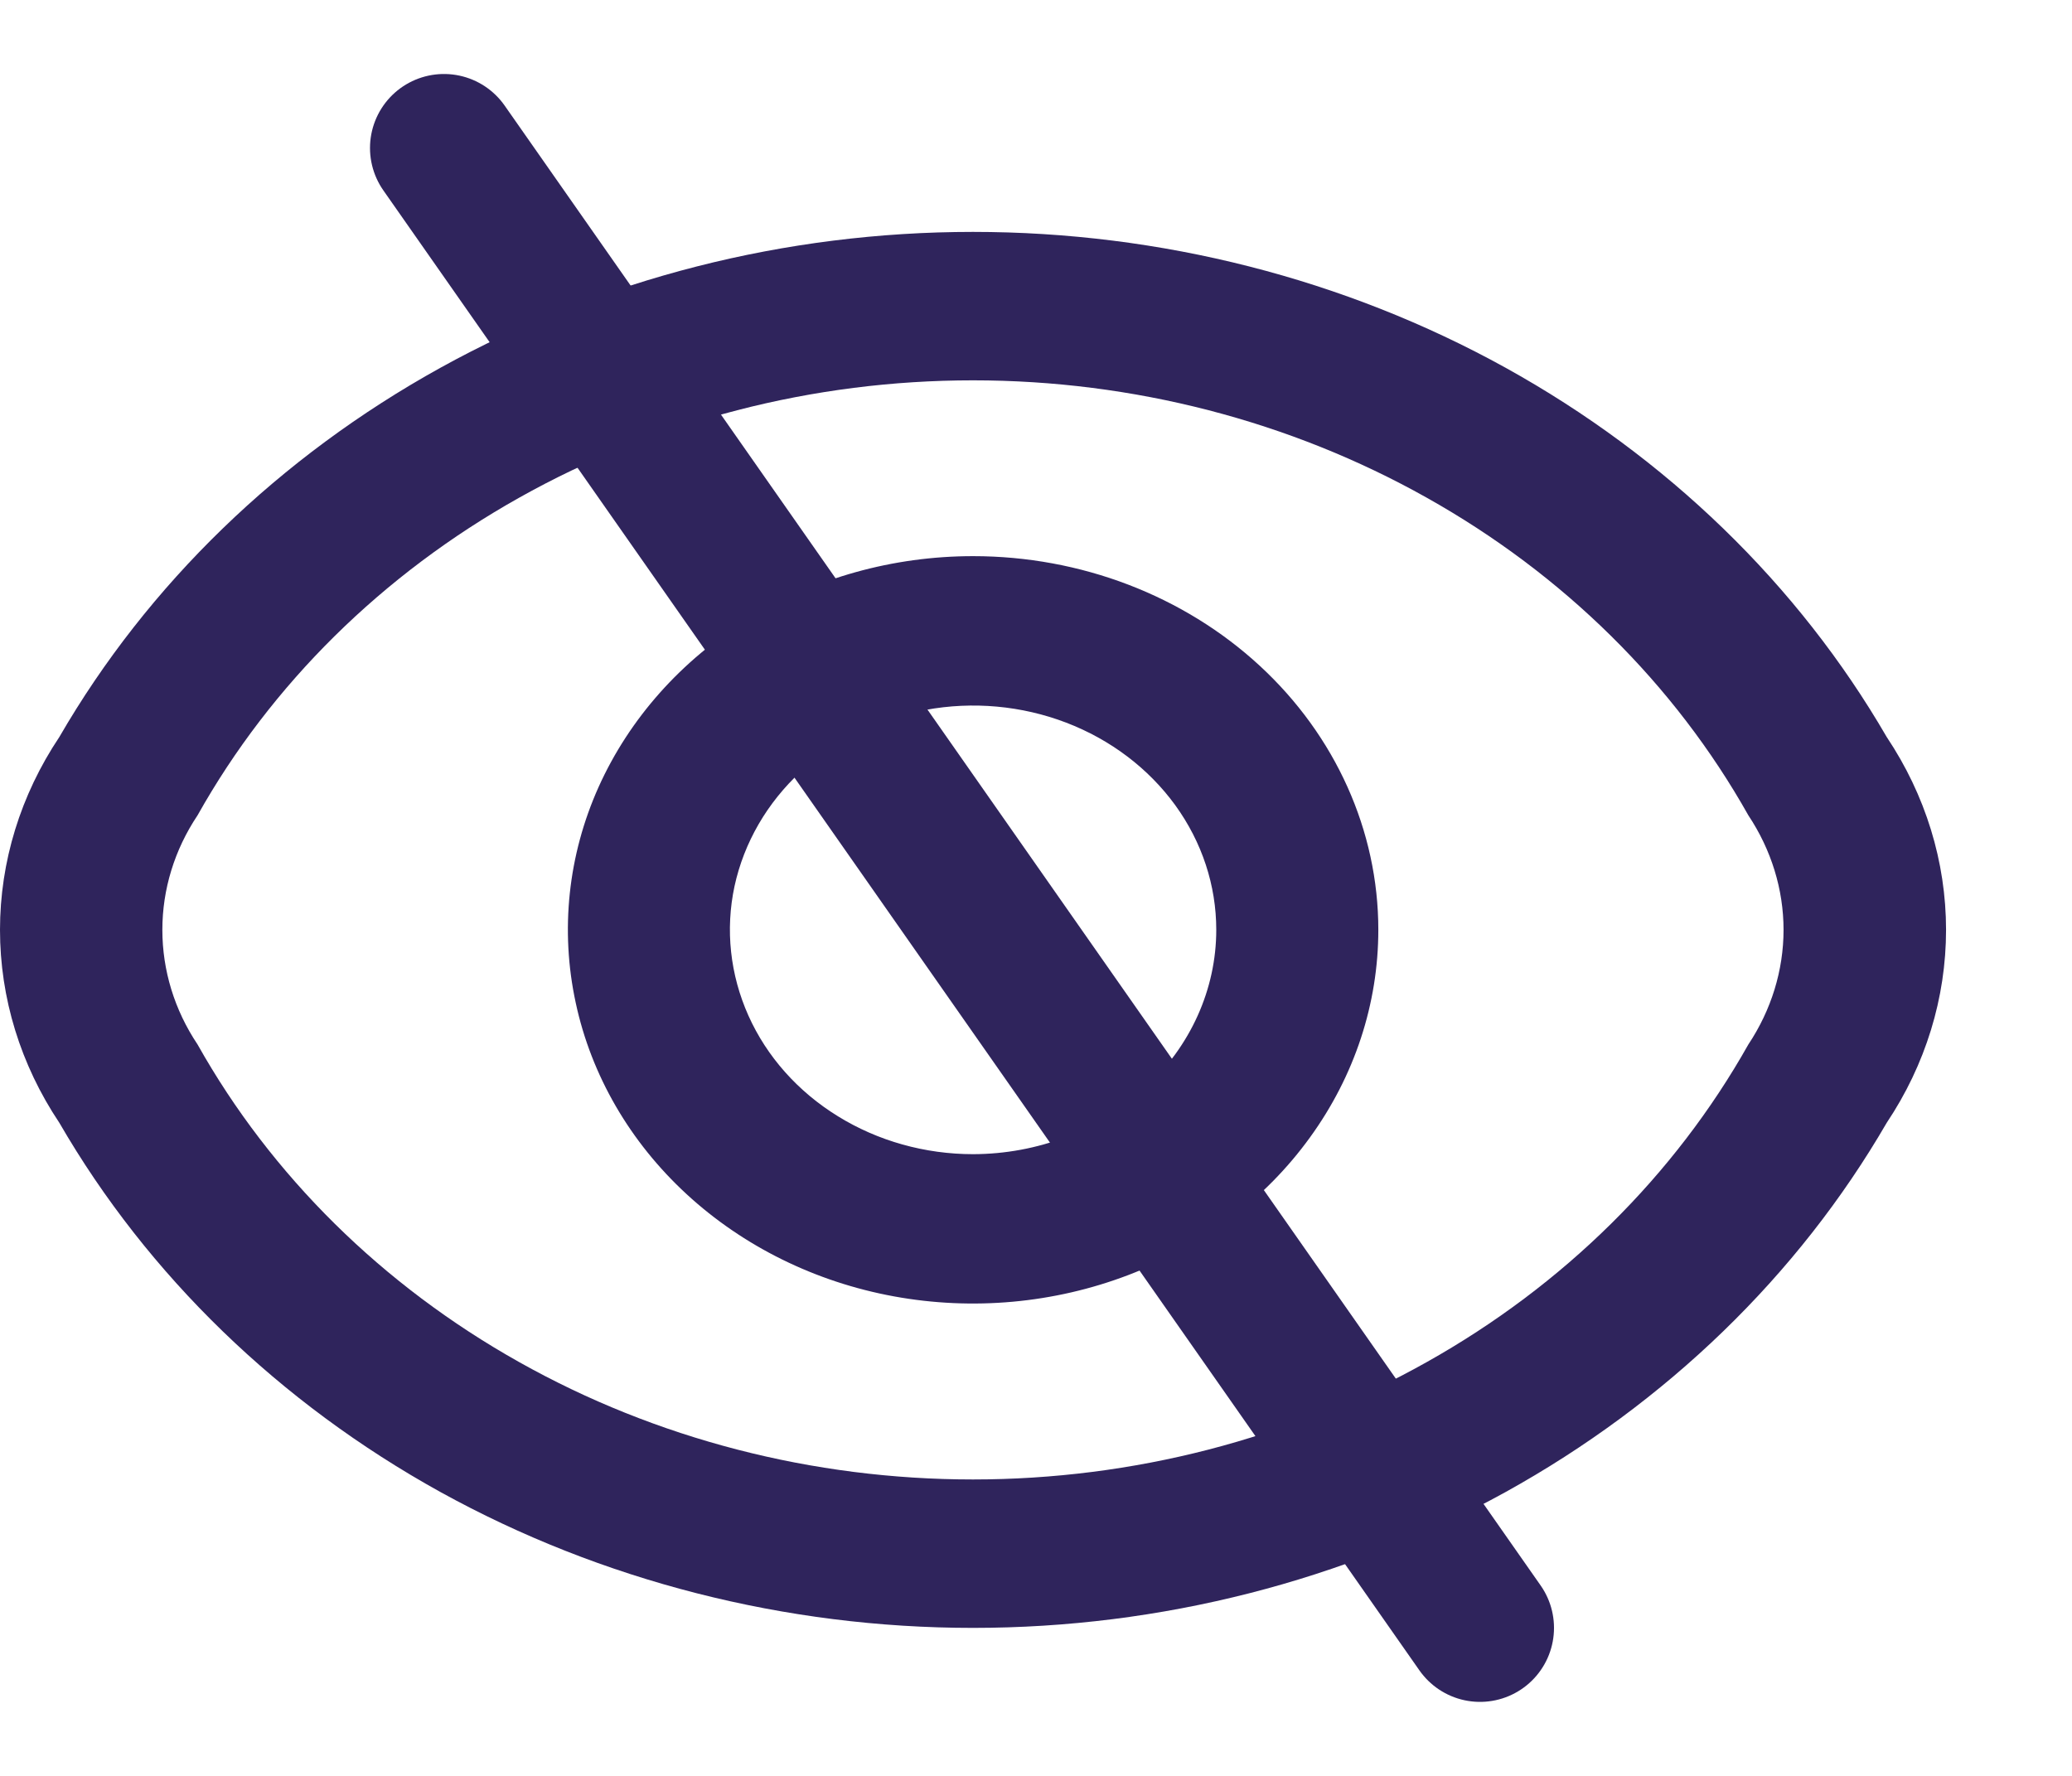 <svg width="14" height="12" viewBox="0 0 14 12" fill="none" xmlns="http://www.w3.org/2000/svg">
<path d="M12.748 4.98C12.15 3.949 11.26 3.087 10.173 2.485C9.086 1.884 7.842 1.567 6.574 1.567C5.307 1.567 4.063 1.884 2.976 2.485C1.888 3.087 0.998 3.949 0.401 4.98C0.139 5.372 0 5.823 0 6.283C0 6.744 0.139 7.195 0.401 7.587C0.998 8.618 1.888 9.48 2.976 10.082C4.063 10.682 5.307 11 6.574 11C7.842 11 9.086 10.682 10.173 10.082C11.26 9.48 12.15 8.618 12.748 7.587C13.01 7.195 13.149 6.744 13.149 6.283C13.149 5.823 13.01 5.372 12.748 4.98ZM11.813 7.058C11.315 7.943 10.564 8.686 9.64 9.204C8.716 9.723 7.655 9.997 6.574 9.997C5.492 9.997 4.432 9.723 3.508 9.204C2.584 8.686 1.832 7.943 1.335 7.058C1.179 6.825 1.097 6.557 1.097 6.283C1.097 6.01 1.179 5.742 1.335 5.509C1.832 4.623 2.584 3.881 3.508 3.363C4.432 2.844 5.492 2.57 6.574 2.57C7.655 2.57 8.716 2.844 9.64 3.363C10.564 3.881 11.315 4.623 11.813 5.509C11.968 5.742 12.051 6.01 12.051 6.283C12.051 6.557 11.968 6.825 11.813 7.058Z" fill="#2F245C"/>
<path d="M6.575 3.758C6.033 3.758 5.504 3.906 5.054 4.183C4.604 4.461 4.253 4.855 4.045 5.317C3.838 5.778 3.784 6.286 3.89 6.776C3.995 7.266 4.256 7.716 4.639 8.069C5.022 8.422 5.51 8.663 6.041 8.76C6.572 8.857 7.122 8.807 7.623 8.616C8.123 8.425 8.551 8.101 8.851 7.686C9.152 7.271 9.313 6.783 9.313 6.283C9.313 5.614 9.024 4.971 8.511 4.498C7.997 4.024 7.301 3.758 6.575 3.758ZM6.575 7.799C6.25 7.799 5.932 7.71 5.662 7.543C5.392 7.377 5.181 7.14 5.057 6.863C4.933 6.586 4.9 6.282 4.963 5.988C5.027 5.694 5.183 5.424 5.413 5.212C5.643 5 5.936 4.855 6.254 4.797C6.573 4.738 6.903 4.768 7.204 4.883C7.504 4.998 7.76 5.192 7.941 5.441C8.122 5.691 8.218 5.983 8.218 6.283C8.218 6.685 8.044 7.07 7.736 7.354C7.428 7.639 7.011 7.798 6.575 7.799Z" fill="#2F245C"/>
<path d="M3 1L10 11" stroke="#2F245C" stroke-linecap="round"/>
</svg>
